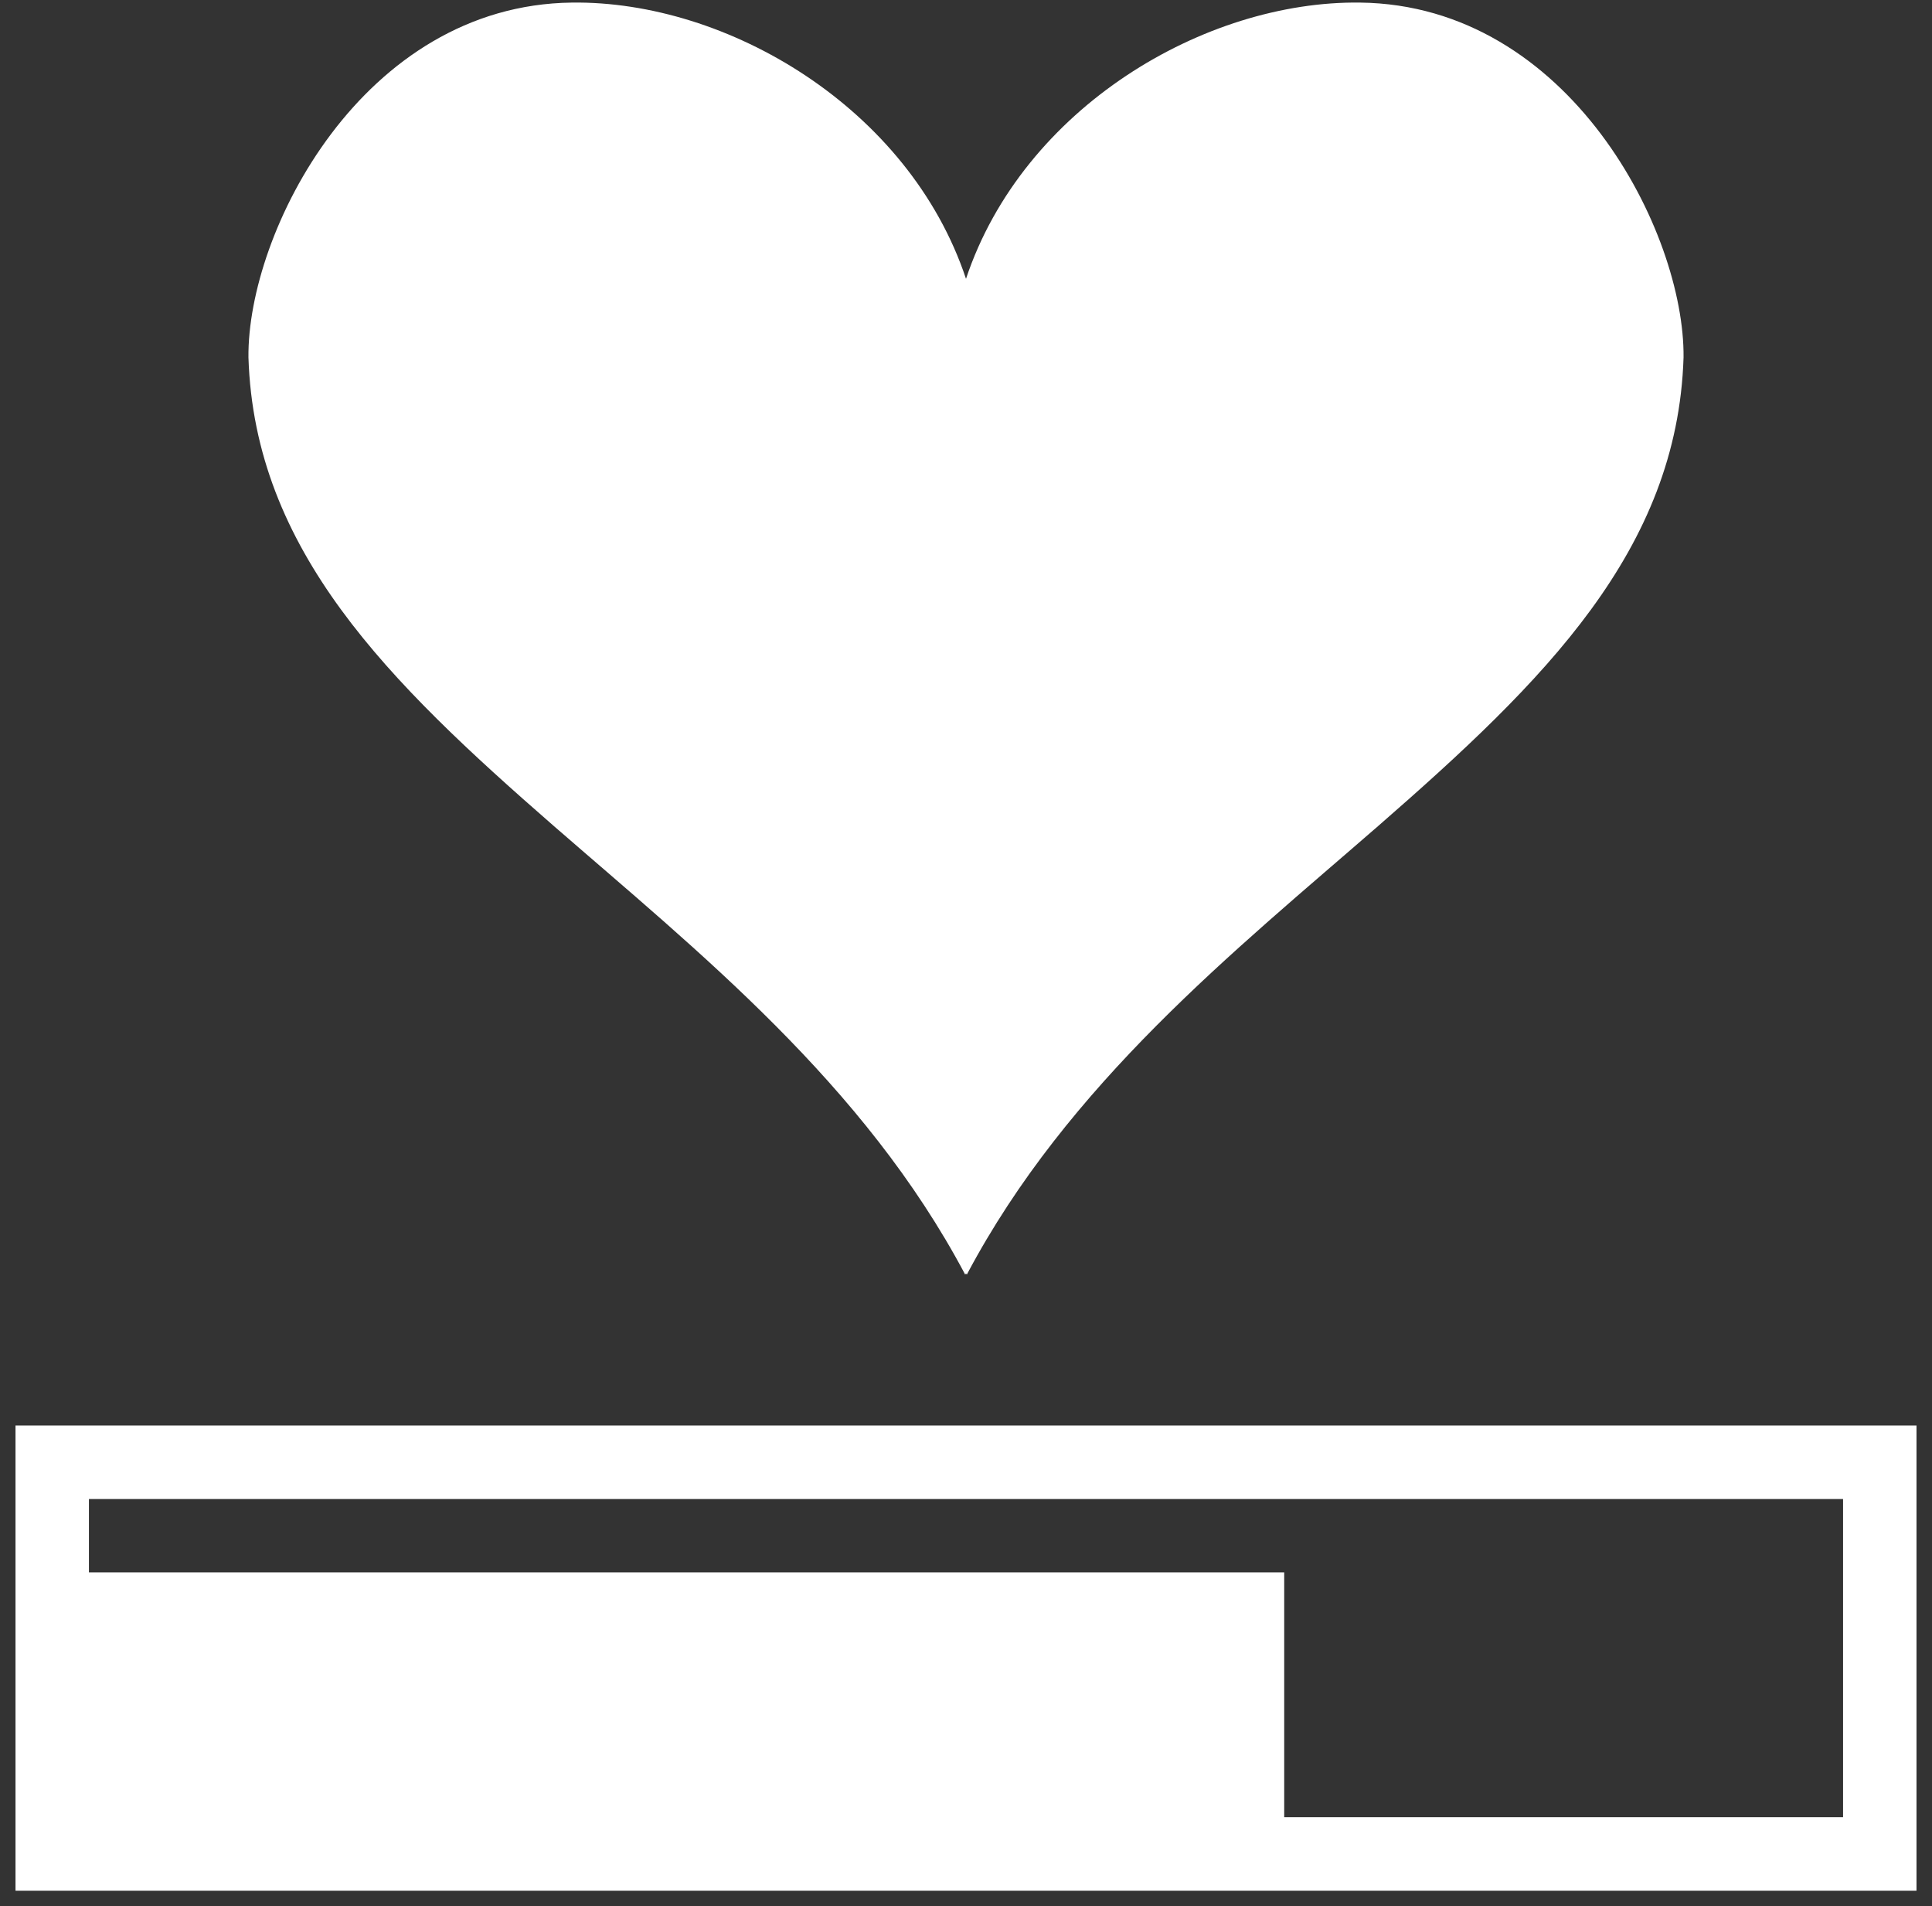 <svg width="74" height="73" viewBox="0 0 74 73" fill="none" xmlns="http://www.w3.org/2000/svg">
<rect x="0" y="0" width="74" height="73" fill="#333333" stroke="none"/>
<path d="M21.906 0.099C13.875 0.193 9.469 8.896 9.516 13.688C9.75 21.078 14.859 26.094 21.203 31.625C26.734 36.438 33.094 41.5 36.969 48.813C36.984 48.797 36.984 48.782 37 48.766C37.016 48.782 37.016 48.797 37.031 48.813C40.906 41.5 47.266 36.438 52.797 31.625C59.141 26.094 64.25 21.078 64.484 13.688C64.531 8.896 60.125 0.193 52.094 0.099C46.156 0.021 39.188 4.114 37 10.677C34.812 4.114 27.844 0.021 21.906 0.099ZM0.594 54.594V72.407H73.406V54.594H0.594ZM3.406 57.407H70.594V69.594H49.188V60.219H3.406V57.407Z" fill="white"/>
</svg>
